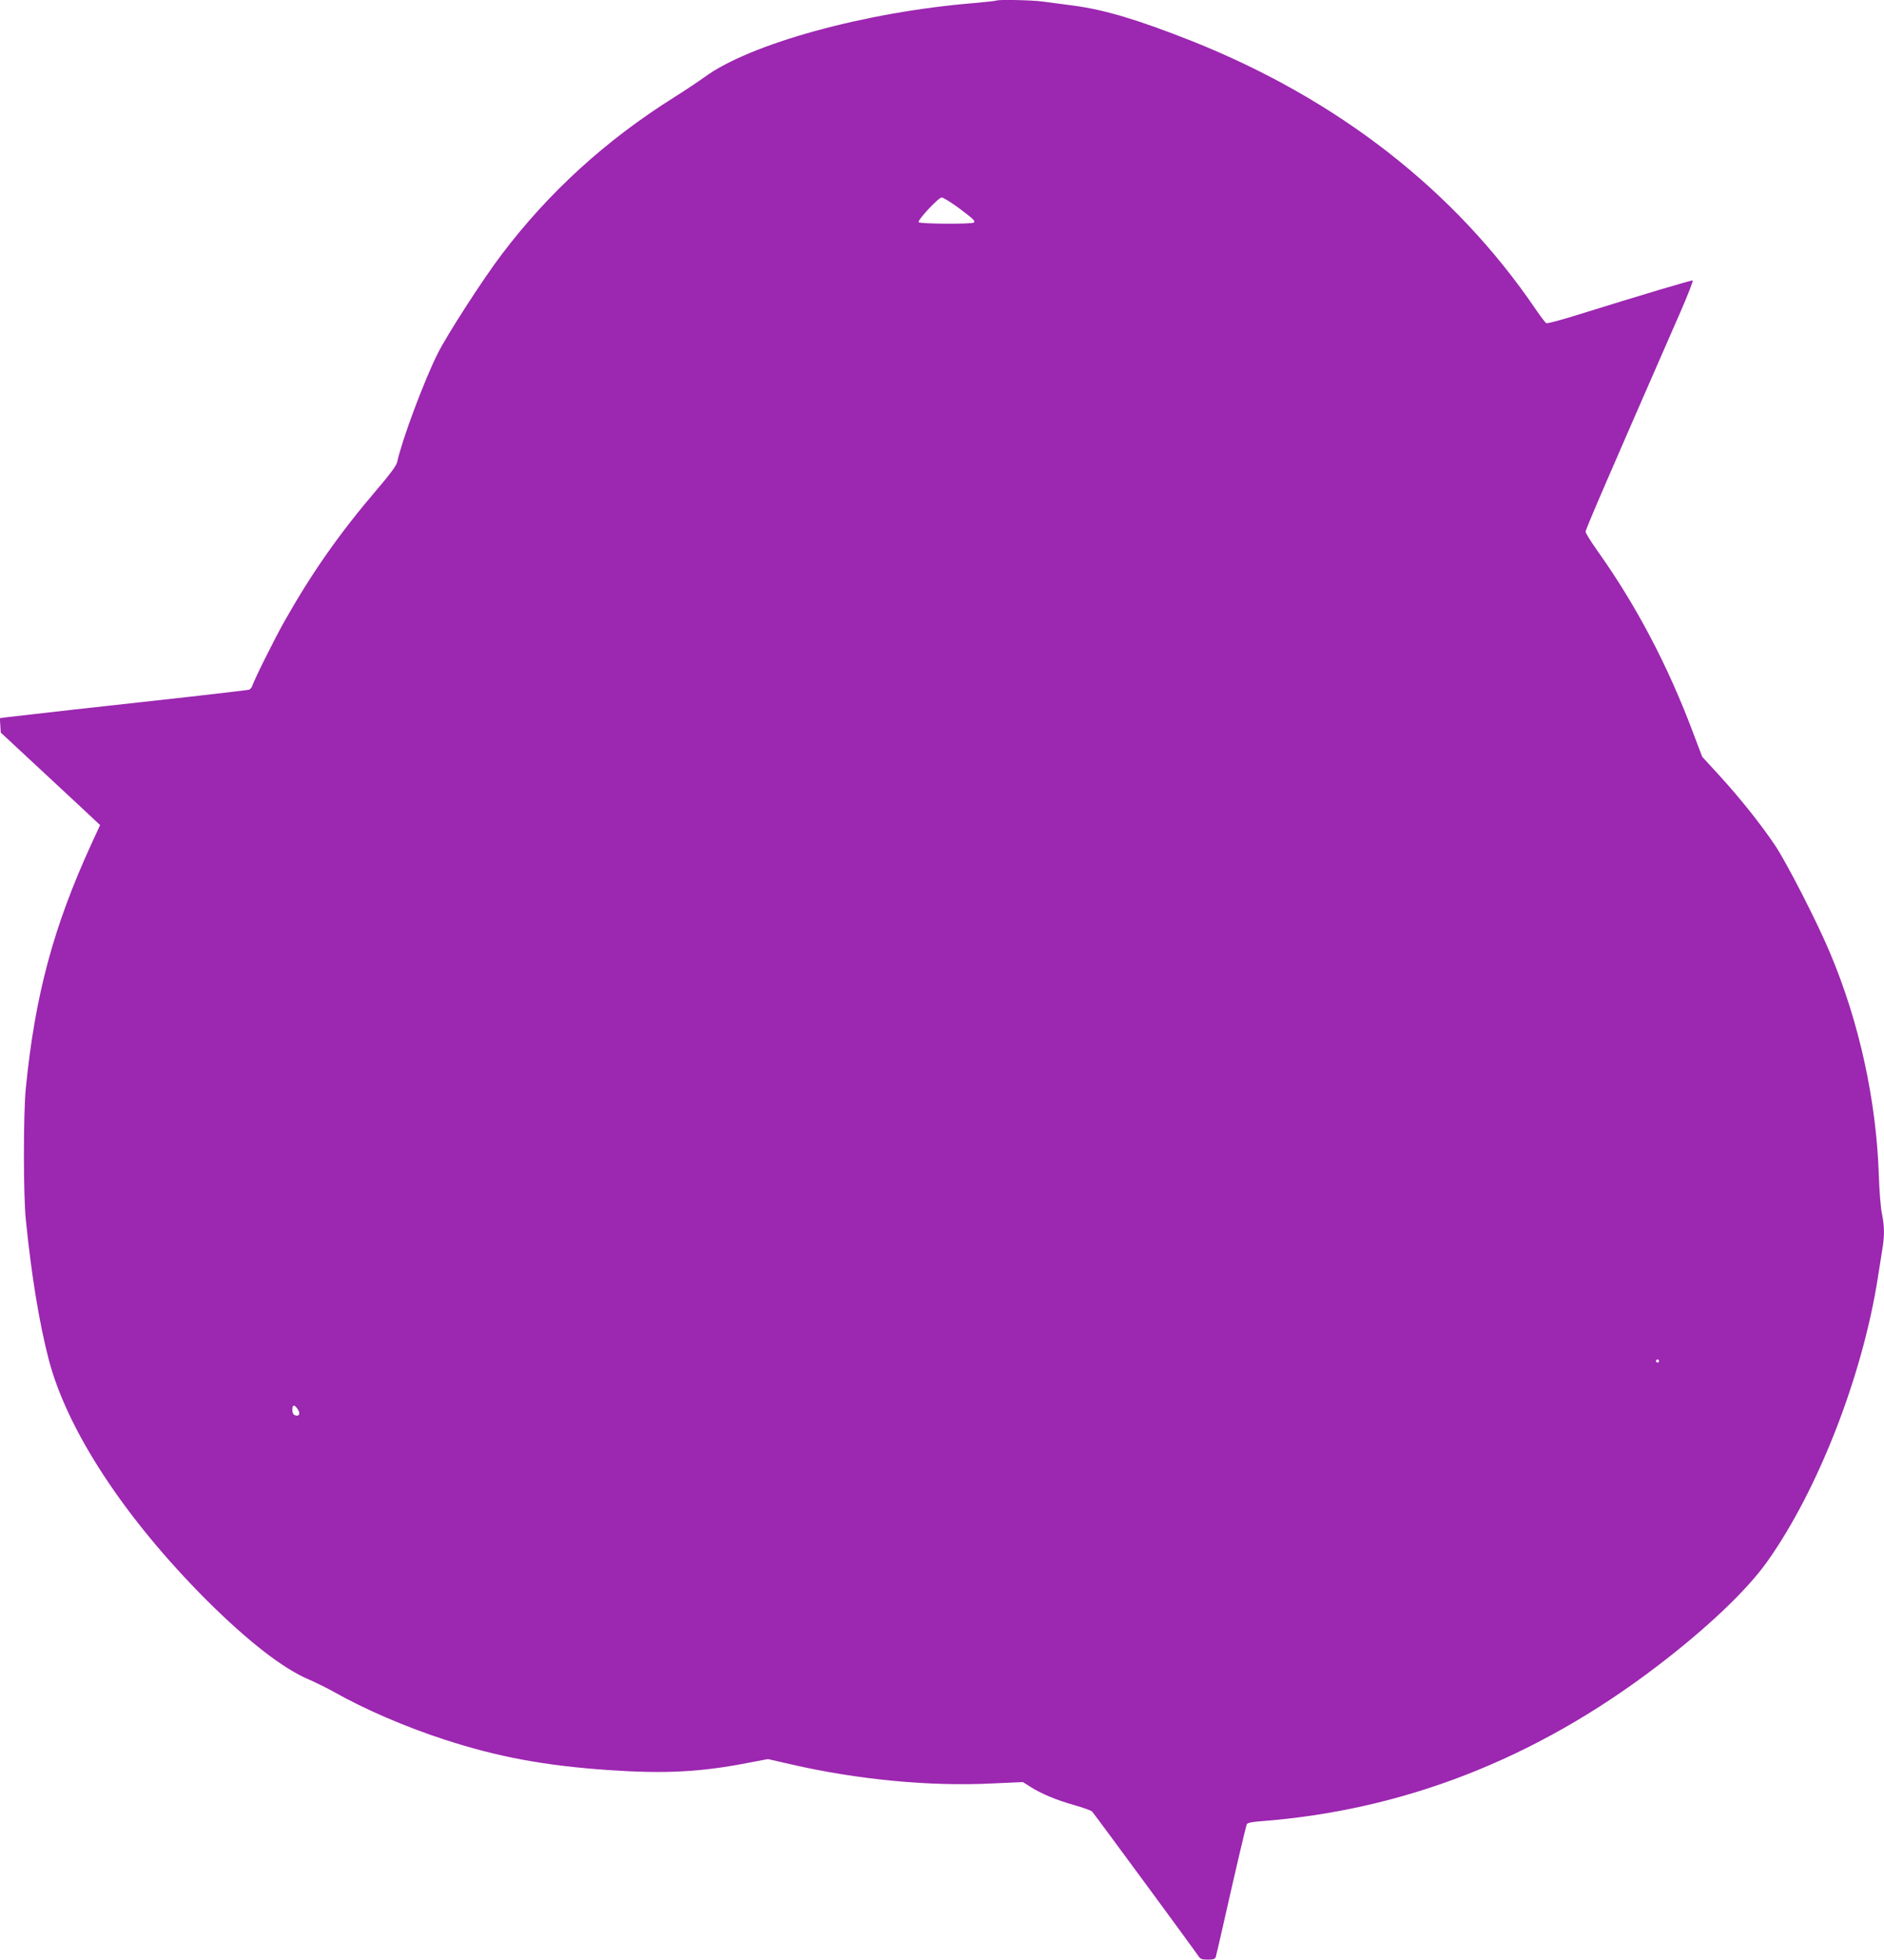<?xml version="1.0" standalone="no"?>
<!DOCTYPE svg PUBLIC "-//W3C//DTD SVG 20010904//EN"
 "http://www.w3.org/TR/2001/REC-SVG-20010904/DTD/svg10.dtd">
<svg version="1.0" xmlns="http://www.w3.org/2000/svg"
 width="1231pt" height="1280pt" viewBox="0 0 1231 1280"
 preserveAspectRatio="xMidYMid meet">
<g transform="translate(0,1280) scale(0.1,-0.1)"
fill="#9c27b0" stroke="none">
<path d="M6509 12796 c-2 -2 -67 -9 -144 -16 -711 -58 -1468 -266 -1765 -486
-36 -26 -124 -85 -196 -130 -444 -279 -817 -618 -1126 -1026 -120 -158 -356
-523 -418 -647 -90 -180 -233 -563 -265 -709 -4 -22 -47 -80 -124 -170 -254
-297 -430 -548 -614 -873 -66 -118 -191 -368 -210 -422 -4 -9 -12 -19 -19 -22
-7 -2 -177 -22 -378 -45 -495 -54 -1155 -128 -1208 -135 l-43 -6 3 -47 3 -47
300 -279 c165 -153 311 -289 324 -302 l25 -23 -57 -124 c-247 -539 -368 -986
-428 -1592 -17 -162 -17 -707 0 -865 37 -365 87 -668 148 -905 120 -465 495
-1038 1032 -1576 271 -270 503 -450 671 -520 41 -18 115 -54 163 -81 200 -113
469 -229 722 -311 350 -114 660 -171 1075 -199 364 -25 599 -13 911 48 l127
24 148 -34 c439 -101 913 -146 1323 -125 l194 9 46 -29 c73 -47 171 -88 288
-121 59 -17 113 -36 119 -43 15 -16 677 -916 695 -944 11 -19 23 -23 61 -23
36 0 48 4 52 18 3 9 28 118 56 242 73 324 140 608 146 624 4 9 32 16 92 20
932 71 1792 406 2582 1007 329 250 593 500 727 689 333 469 623 1214 723 1856
11 71 25 157 30 190 14 84 13 146 -4 229 -8 39 -17 153 -20 254 -17 487 -128
994 -317 1443 -82 198 -284 591 -360 705 -94 140 -228 308 -366 459 l-111 121
-61 161 c-163 434 -370 828 -624 1185 -42 59 -77 115 -77 124 0 15 136 330
621 1438 48 110 83 201 79 203 -8 3 -323 -91 -760 -227 -102 -32 -190 -55
-196 -52 -7 3 -38 44 -70 91 -528 777 -1294 1373 -2249 1753 -352 139 -569
204 -775 231 -69 9 -158 21 -198 26 -72 10 -295 14 -303 6z m-244 -1355 c96
-72 111 -86 97 -95 -18 -11 -356 -9 -360 3 -5 16 130 161 151 161 10 0 60 -31
112 -69z m4575 -7531 c0 -5 -4 -10 -10 -10 -5 0 -10 5 -10 10 0 6 5 10 10 10
6 0 10 -4 10 -10z m-8894 -316 c19 -28 8 -49 -19 -38 -11 4 -17 17 -17 35 0
36 14 37 36 3z"/>
</g>
</svg>
